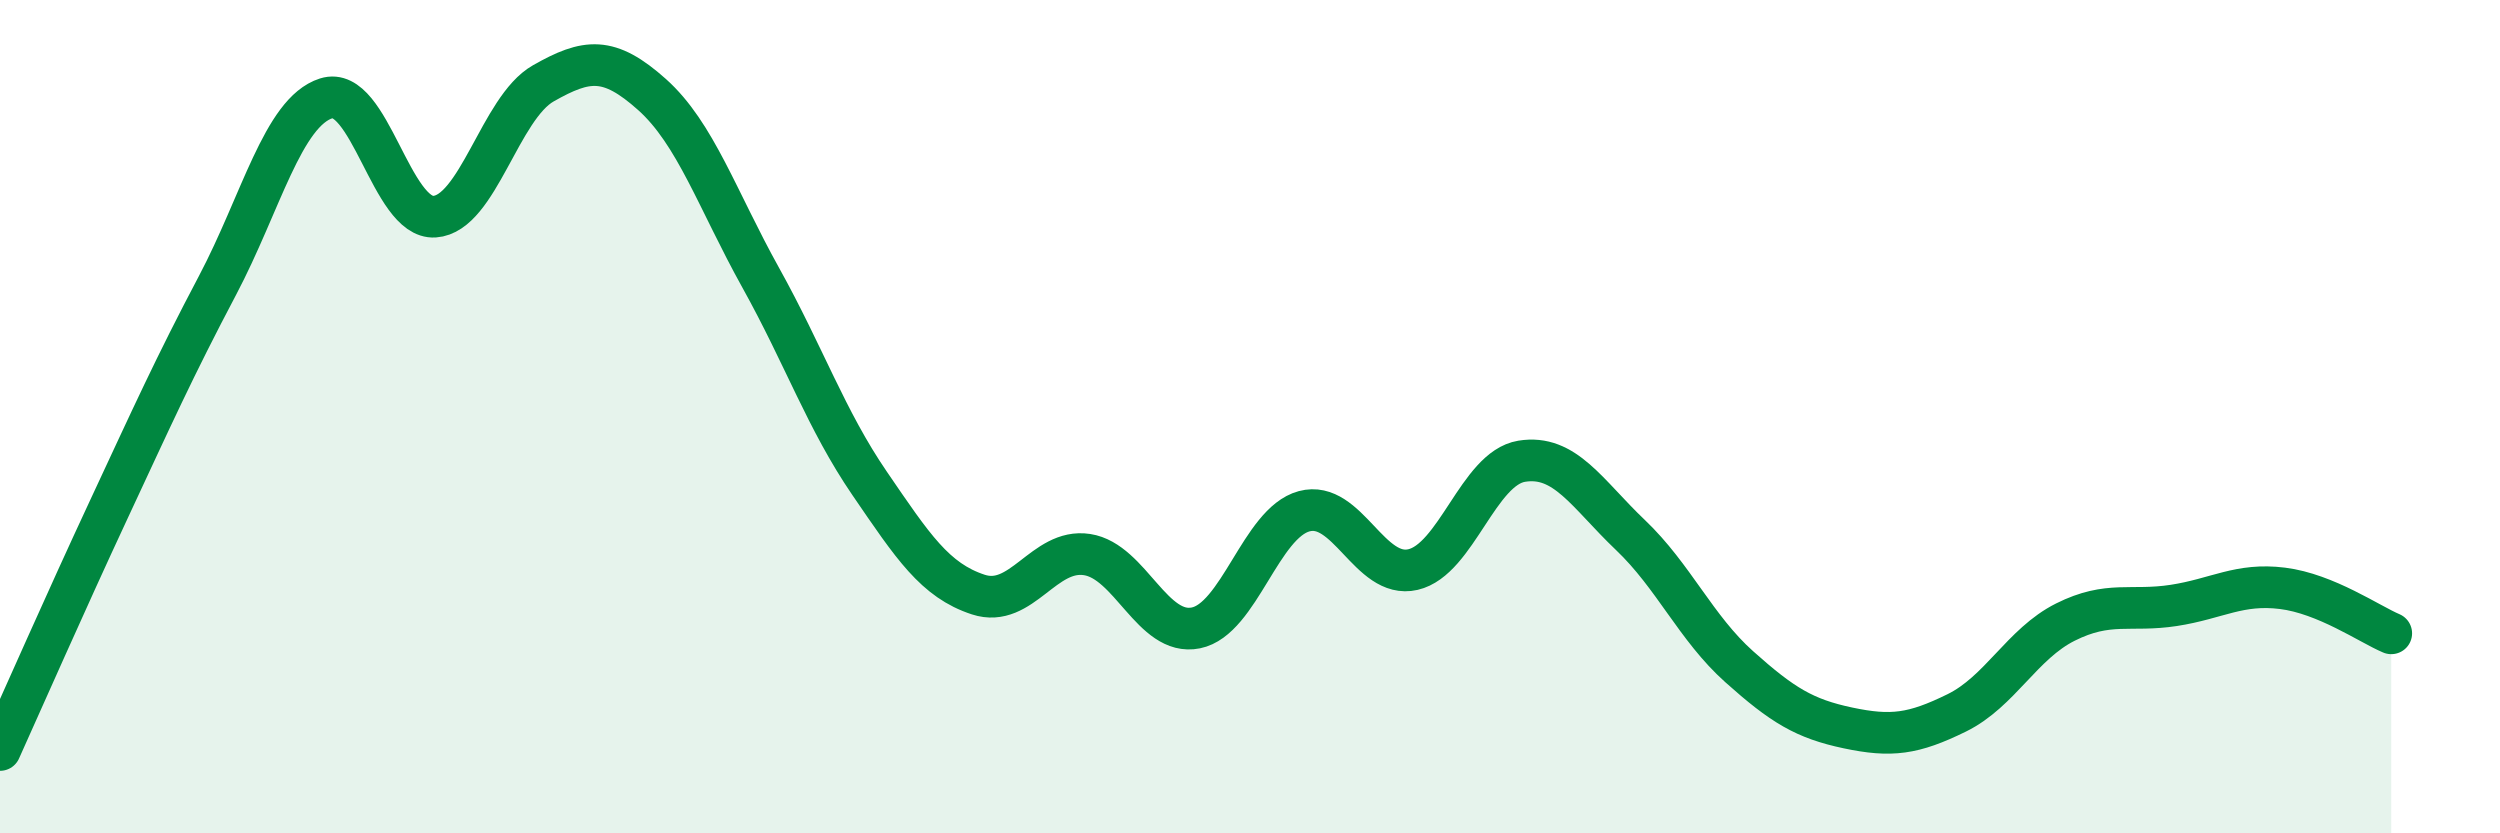 
    <svg width="60" height="20" viewBox="0 0 60 20" xmlns="http://www.w3.org/2000/svg">
      <path
        d="M 0,18 C 0.52,16.85 1.57,14.46 2.61,12.23 C 3.65,10 4.18,8.82 5.22,6.85 C 6.26,4.88 6.79,2.69 7.83,2.36 C 8.87,2.03 9.39,5.27 10.43,5.2 C 11.47,5.13 12,2.59 13.04,2 C 14.08,1.41 14.61,1.34 15.65,2.27 C 16.69,3.2 17.22,4.8 18.26,6.67 C 19.3,8.54 19.83,10.08 20.87,11.6 C 21.91,13.12 22.44,13.93 23.48,14.27 C 24.52,14.61 25.05,13.15 26.09,13.31 C 27.13,13.47 27.66,15.28 28.7,15.07 C 29.74,14.86 30.26,12.55 31.3,12.27 C 32.34,11.99 32.87,13.91 33.91,13.67 C 34.95,13.43 35.48,11.24 36.52,11.07 C 37.56,10.9 38.09,11.85 39.13,12.84 C 40.17,13.83 40.7,15.07 41.74,16 C 42.78,16.93 43.31,17.25 44.35,17.47 C 45.39,17.69 45.92,17.62 46.96,17.11 C 48,16.6 48.53,15.45 49.57,14.93 C 50.61,14.41 51.13,14.69 52.17,14.53 C 53.21,14.37 53.74,13.99 54.78,14.12 C 55.82,14.25 56.87,14.98 57.39,15.2L57.39 20L0 20Z"
        fill="#008740"
        opacity="0.1"
        stroke-linecap="round"
        stroke-linejoin="round"
      />
      <path
        d="M 0,18 C 0.52,16.85 1.57,14.46 2.61,12.23 C 3.65,10 4.18,8.82 5.22,6.85 C 6.26,4.88 6.79,2.69 7.83,2.36 C 8.87,2.03 9.39,5.27 10.43,5.2 C 11.47,5.13 12,2.59 13.04,2 C 14.08,1.41 14.61,1.34 15.65,2.27 C 16.69,3.2 17.22,4.8 18.26,6.67 C 19.3,8.54 19.83,10.08 20.87,11.6 C 21.91,13.12 22.44,13.93 23.48,14.27 C 24.52,14.61 25.05,13.15 26.09,13.31 C 27.13,13.47 27.66,15.28 28.7,15.07 C 29.74,14.86 30.26,12.55 31.3,12.27 C 32.34,11.99 32.87,13.91 33.91,13.67 C 34.95,13.43 35.48,11.24 36.52,11.07 C 37.56,10.9 38.09,11.85 39.13,12.84 C 40.17,13.83 40.7,15.07 41.74,16 C 42.78,16.93 43.31,17.25 44.35,17.47 C 45.39,17.69 45.92,17.62 46.96,17.11 C 48,16.6 48.53,15.45 49.57,14.93 C 50.61,14.41 51.13,14.69 52.17,14.53 C 53.21,14.37 53.74,13.99 54.78,14.12 C 55.82,14.25 56.87,14.98 57.39,15.2"
        stroke="#008740"
        stroke-width="1"
        fill="none"
        stroke-linecap="round"
        stroke-linejoin="round"
      />
    </svg>
  